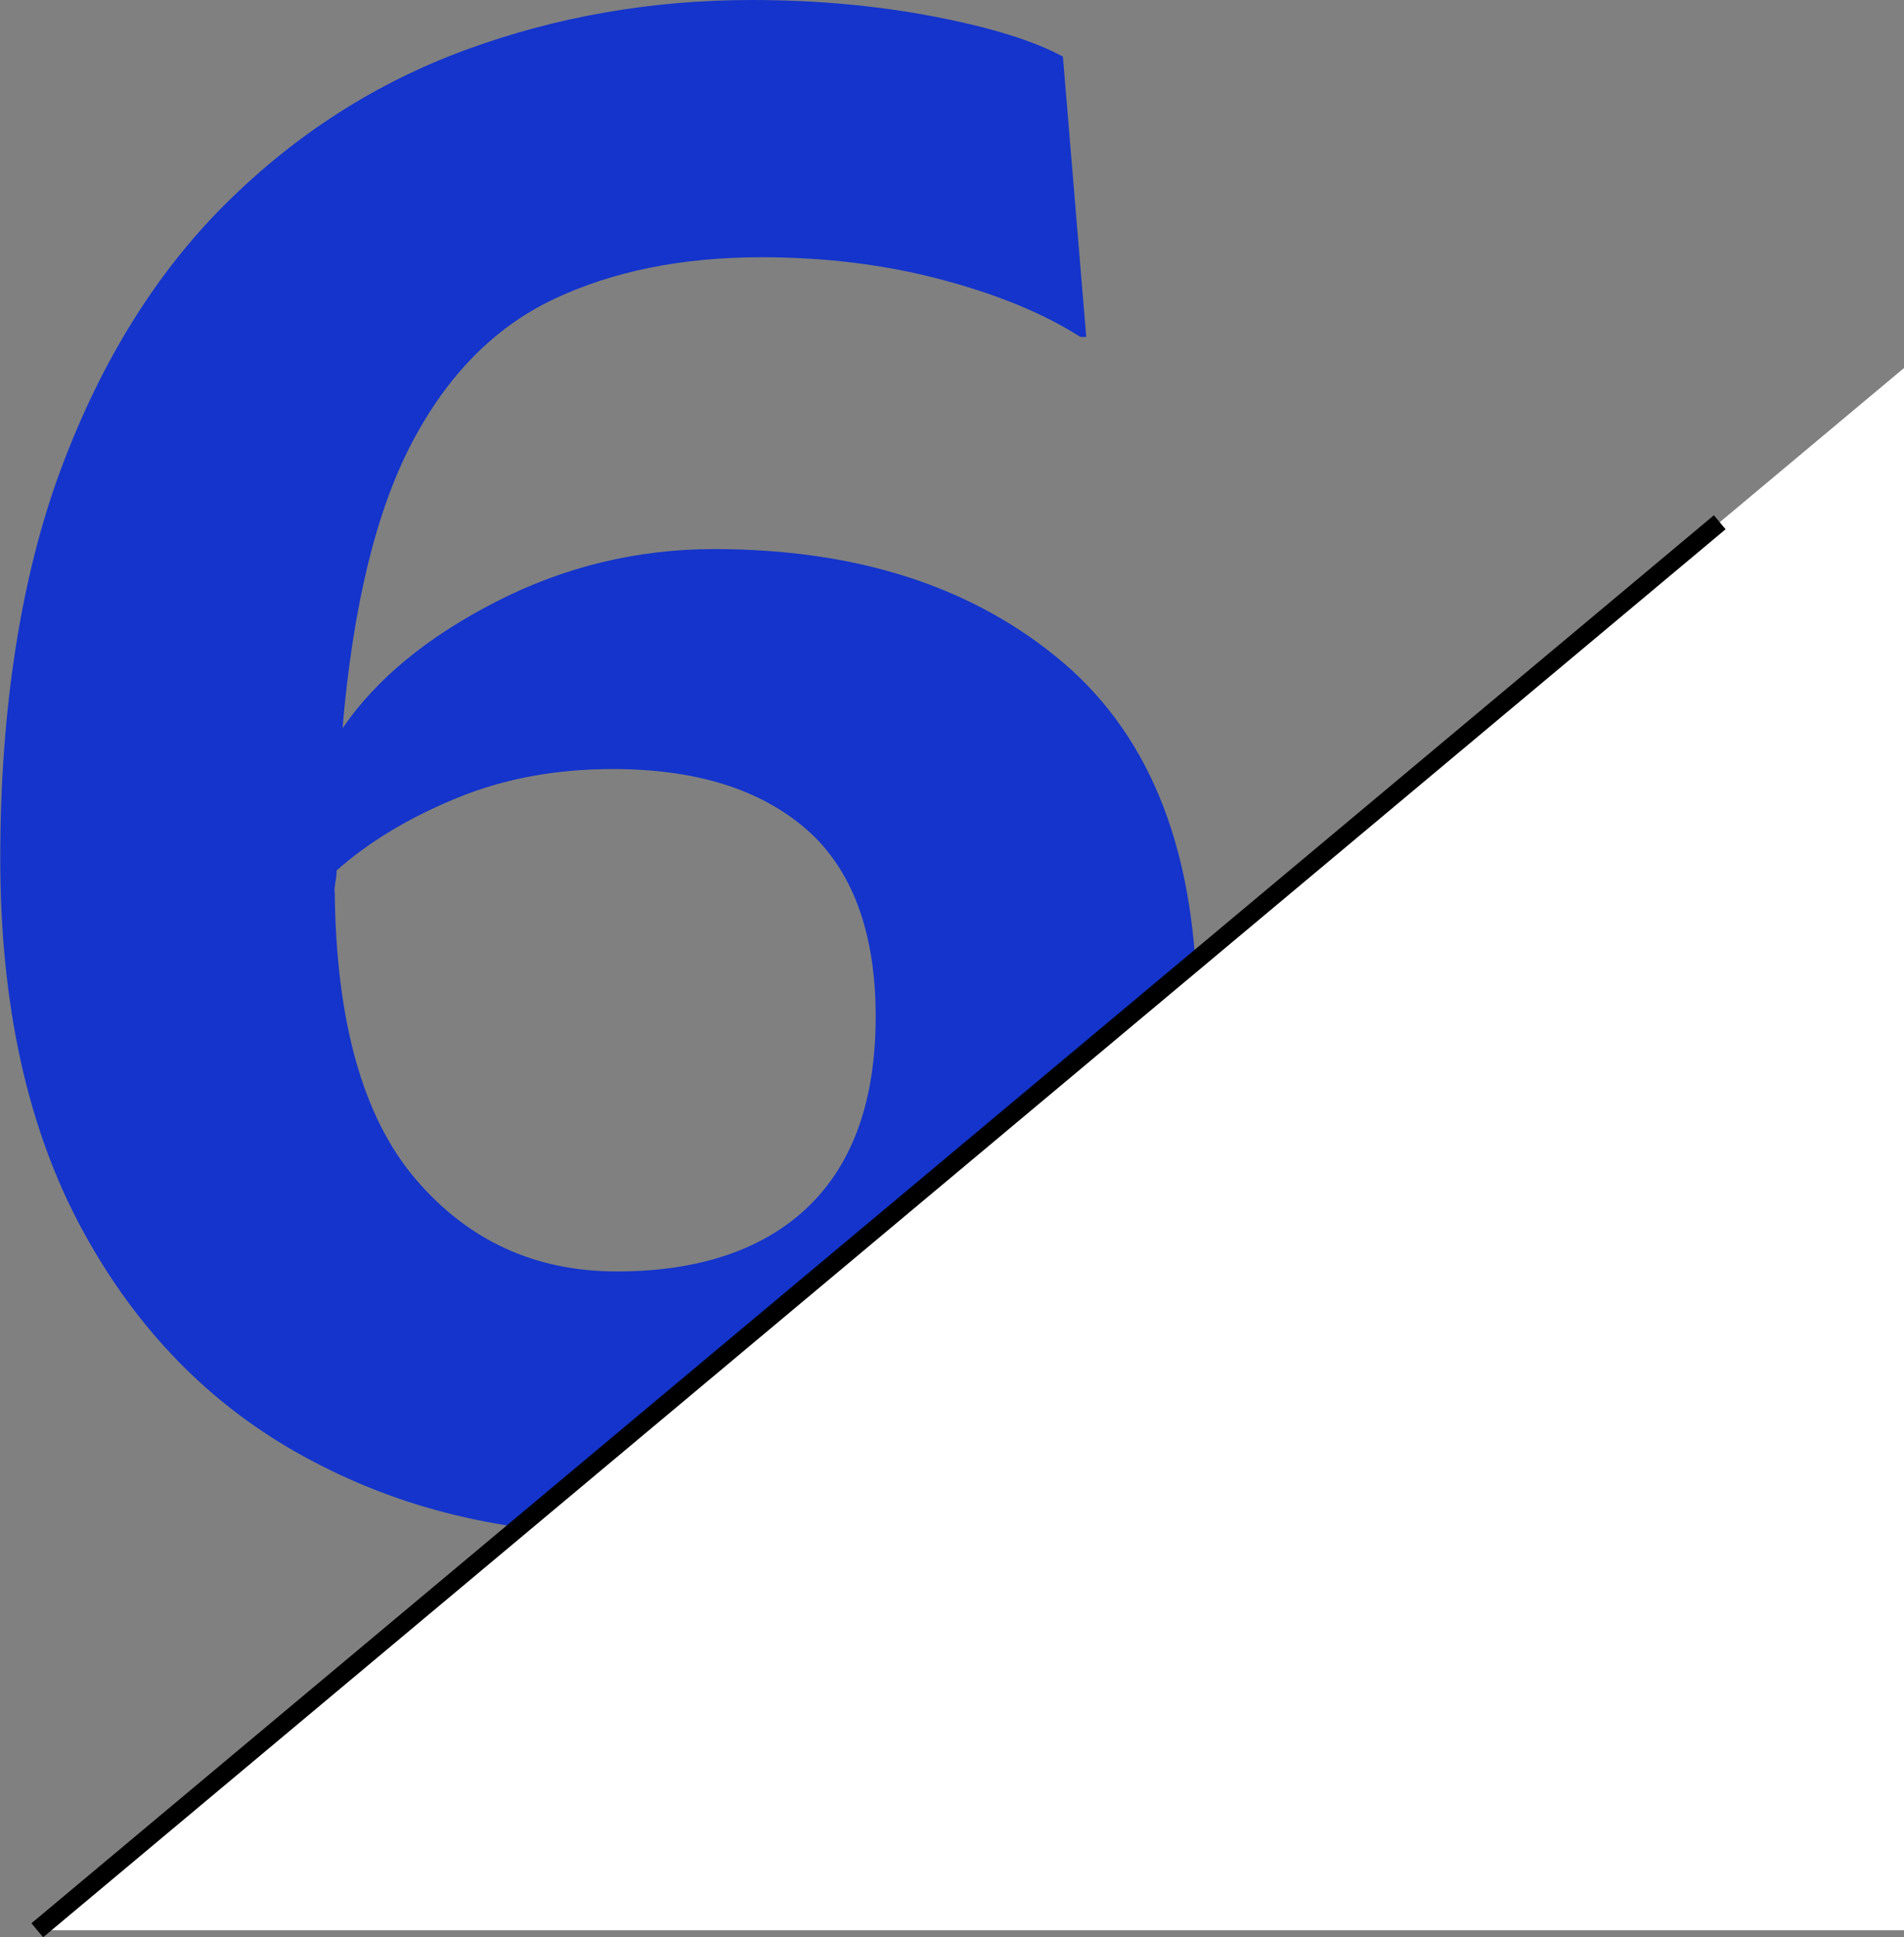 <?xml version="1.0" encoding="UTF-8"?>
<svg id="_レイヤー_2" data-name="レイヤー 2" xmlns="http://www.w3.org/2000/svg" width="70.99" height="72.22" viewBox="0 0 70.99 72.22">
  <rect x="0" y="0" width="70.99" height="72.22" fill="#808080" stroke="none"/>
  <defs>
    <style>
      .cls-1 {
        fill: none;
        stroke: #000;
        stroke-miterlimit: 10;
        stroke-width: .68px;
      }

      .cls-2 {
        fill: #fff;
      }

      .cls-3 {
        fill: #1434cb;
      }
    </style>
  </defs>
  <g id="_レイヤー_2-2" data-name="レイヤー 2">
    <g>
      <path class="cls-3" d="M44.64,37.74c0,3.68-.88,6.99-2.65,9.94-1.77,2.95-4.25,5.27-7.44,6.97-3.19,1.69-6.99,2.54-11.39,2.54s-8.29-.96-11.79-2.87c-3.51-1.91-6.28-4.74-8.31-8.49-2.03-3.75-3.05-8.36-3.05-13.83s.75-10.44,2.25-14.48c1.5-4.04,3.56-7.35,6.17-9.94,2.61-2.59,5.6-4.5,8.96-5.73,3.36-1.23,6.91-1.85,10.63-1.85,2.42,0,4.69.21,6.82.62,2.13.41,3.72.91,4.79,1.49l.87,10.45h-.22c-1.36-.87-3.08-1.58-5.19-2.14-2.11-.56-4.34-.83-6.71-.83-2.95,0-5.53.52-7.73,1.56-2.2,1.04-3.97,2.83-5.3,5.37-1.33,2.54-2.19,6.08-2.58,10.63,1.26-1.84,3.17-3.41,5.73-4.72,2.56-1.31,5.27-1.96,8.13-1.96,5.37,0,9.71,1.42,13.03,4.25,3.31,2.83,4.97,7.17,4.97,13.03ZM12.48,33.24c.05,4.84,1.05,8.41,3.01,10.71,1.96,2.3,4.46,3.45,7.51,3.45s5.48-.81,7.15-2.43c1.67-1.62,2.5-3.98,2.5-7.08s-.86-5.47-2.58-6.97c-1.72-1.5-4.13-2.25-7.22-2.25-2.13,0-4.08.36-5.84,1.09-1.77.73-3.25,1.62-4.46,2.69,0,.14-.01.28-.04.4-.02.12-.04.25-.04.4Z"/>
      <polygon class="cls-2" points="1.39 71.96 70.99 13.72 70.99 71.96 1.39 71.96"/>
      <line class="cls-1" x1="64.12" y1="19.47" x2="1.39" y2="71.96"/>
    </g>
  </g>
</svg>